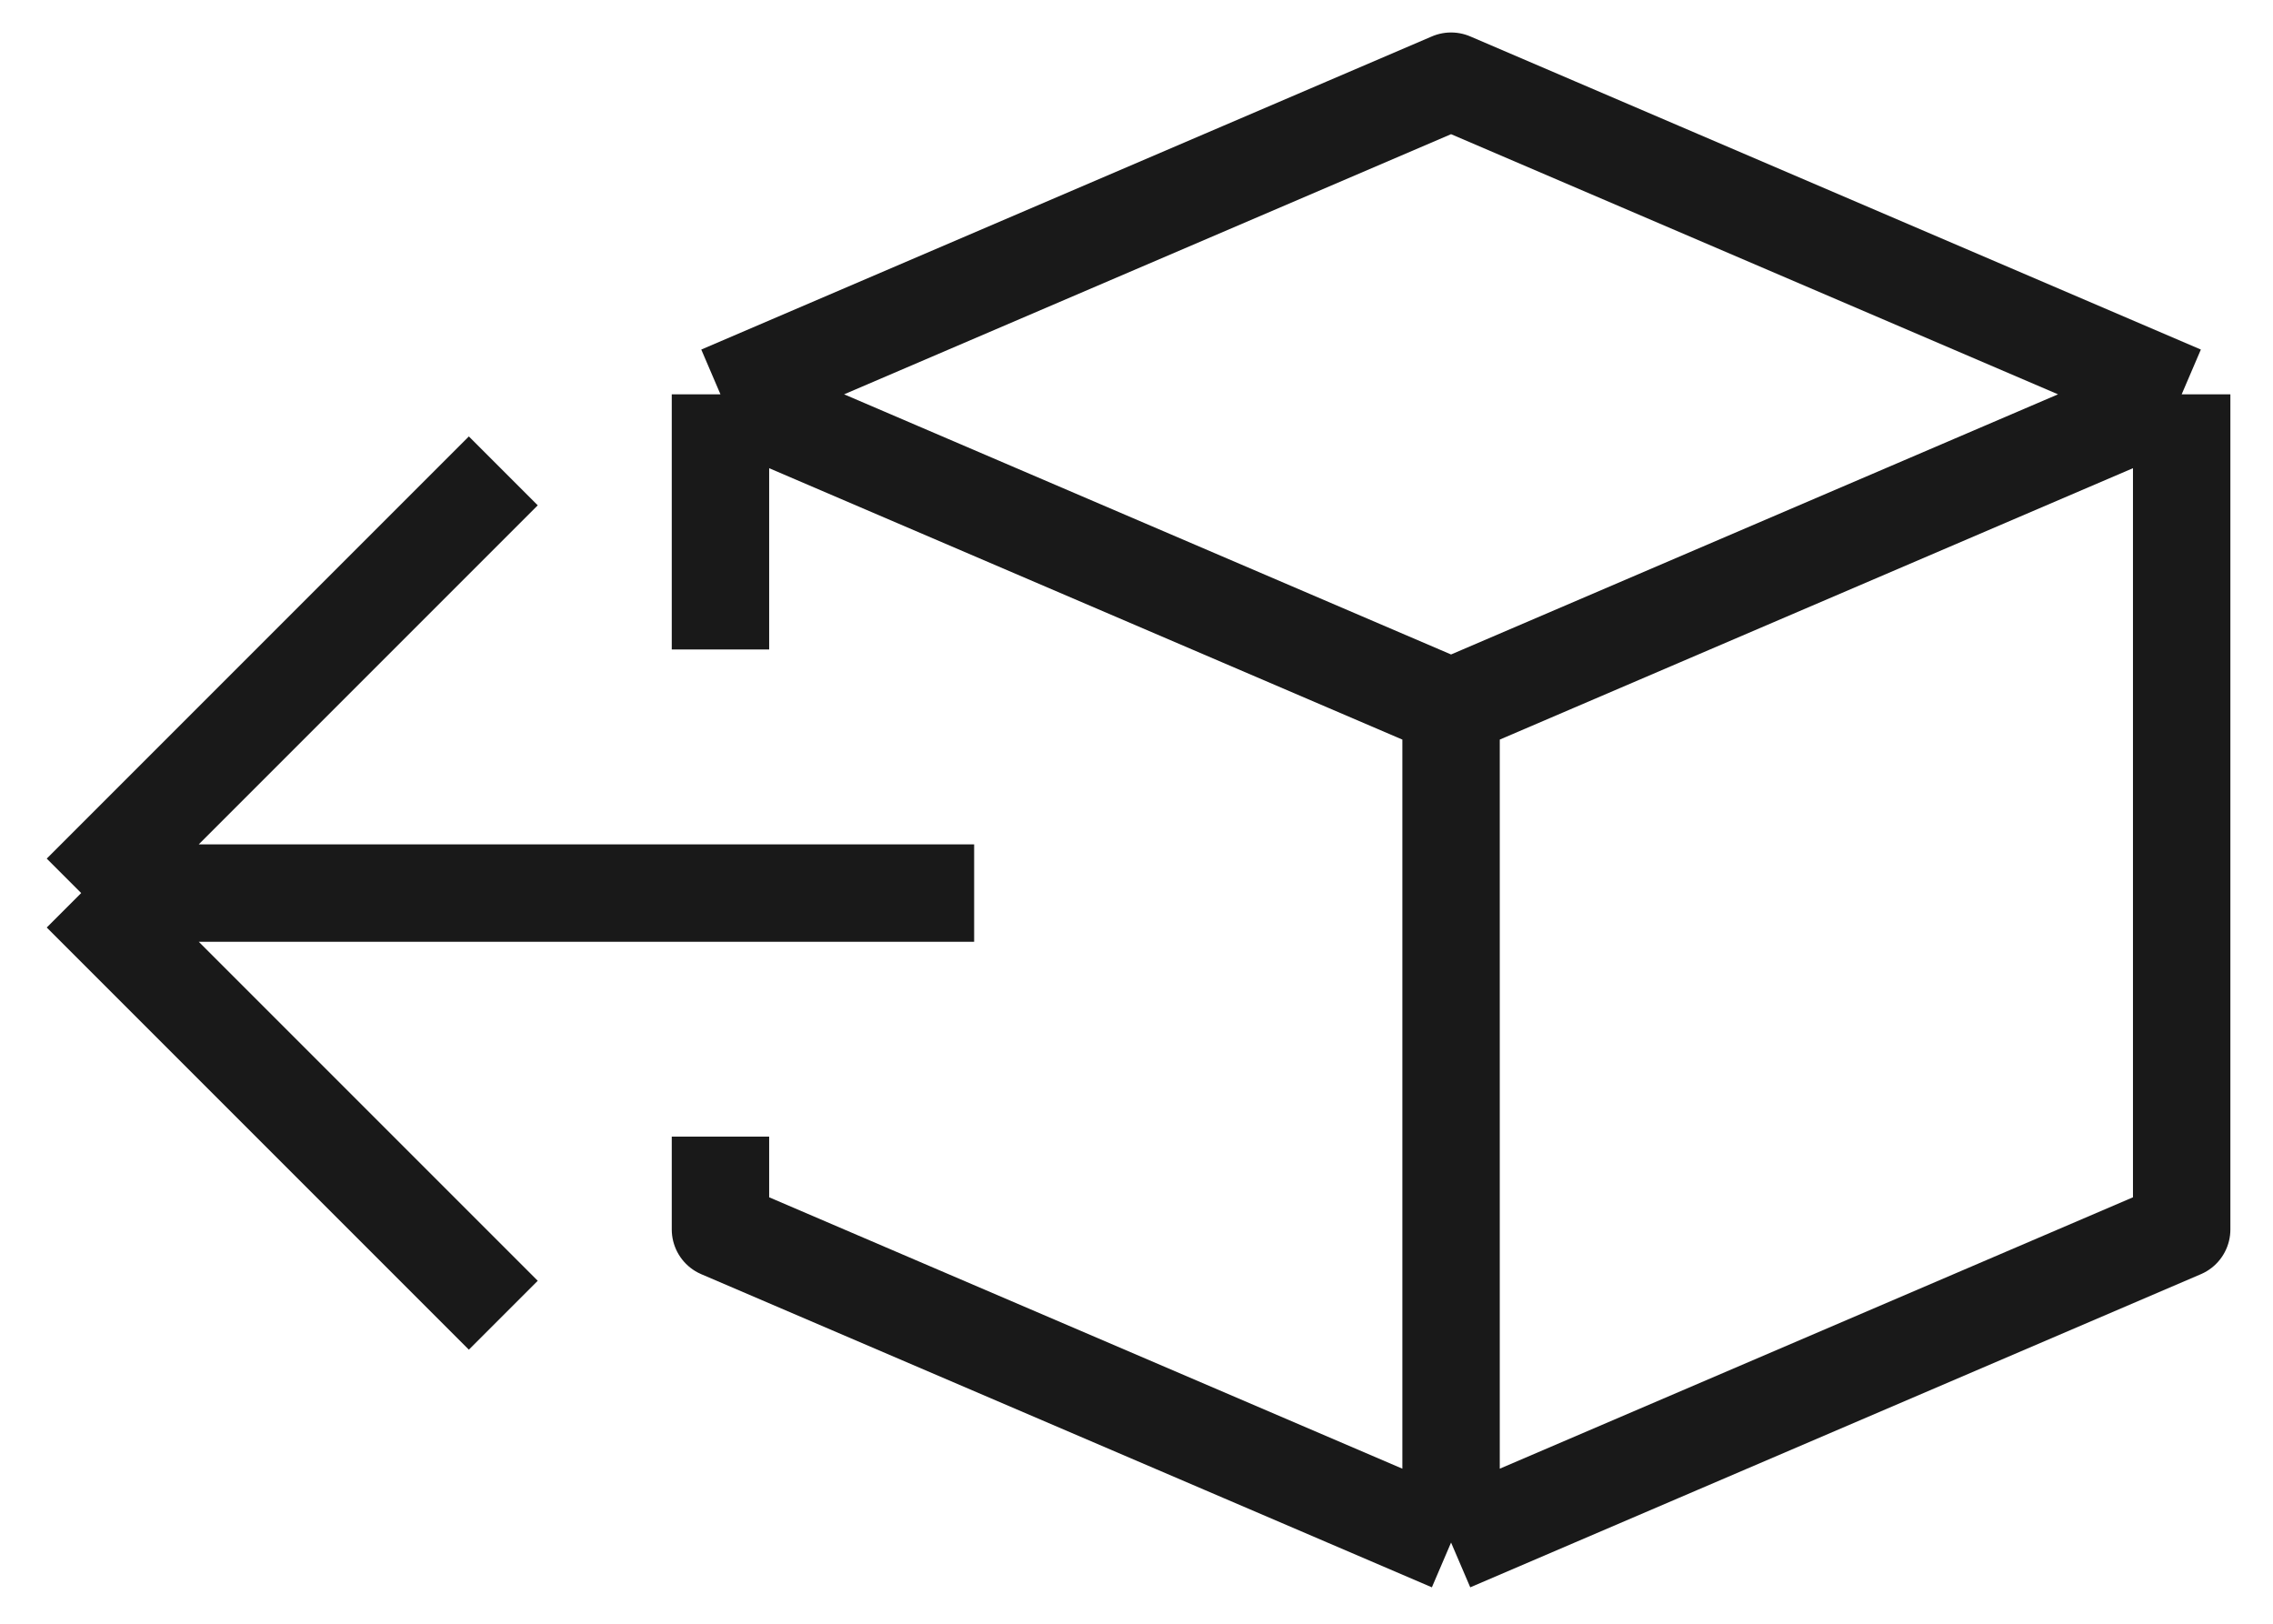 <?xml version="1.0"?>
<svg xmlns="http://www.w3.org/2000/svg" width="28" height="20" viewBox="0 0 28 20" fill="none">
<path d="M17.875 19L26.875 15.143V4.857M17.875 19L8.875 15.143V14M17.875 19V8.714M26.875 4.857L17.875 1L8.875 4.857M26.875 4.857L17.875 8.714M8.875 4.857L17.875 8.714M8.875 4.857V8" stroke="#191919" stroke-width="1.2" stroke-miterlimit="16" stroke-linejoin="round"/>
<path d="M12 11H1M1 11L6.2 16.2M1 11L6.2 5.8" stroke="#191919" stroke-width="1.2" stroke-miterlimit="2.499"/>
</svg>

